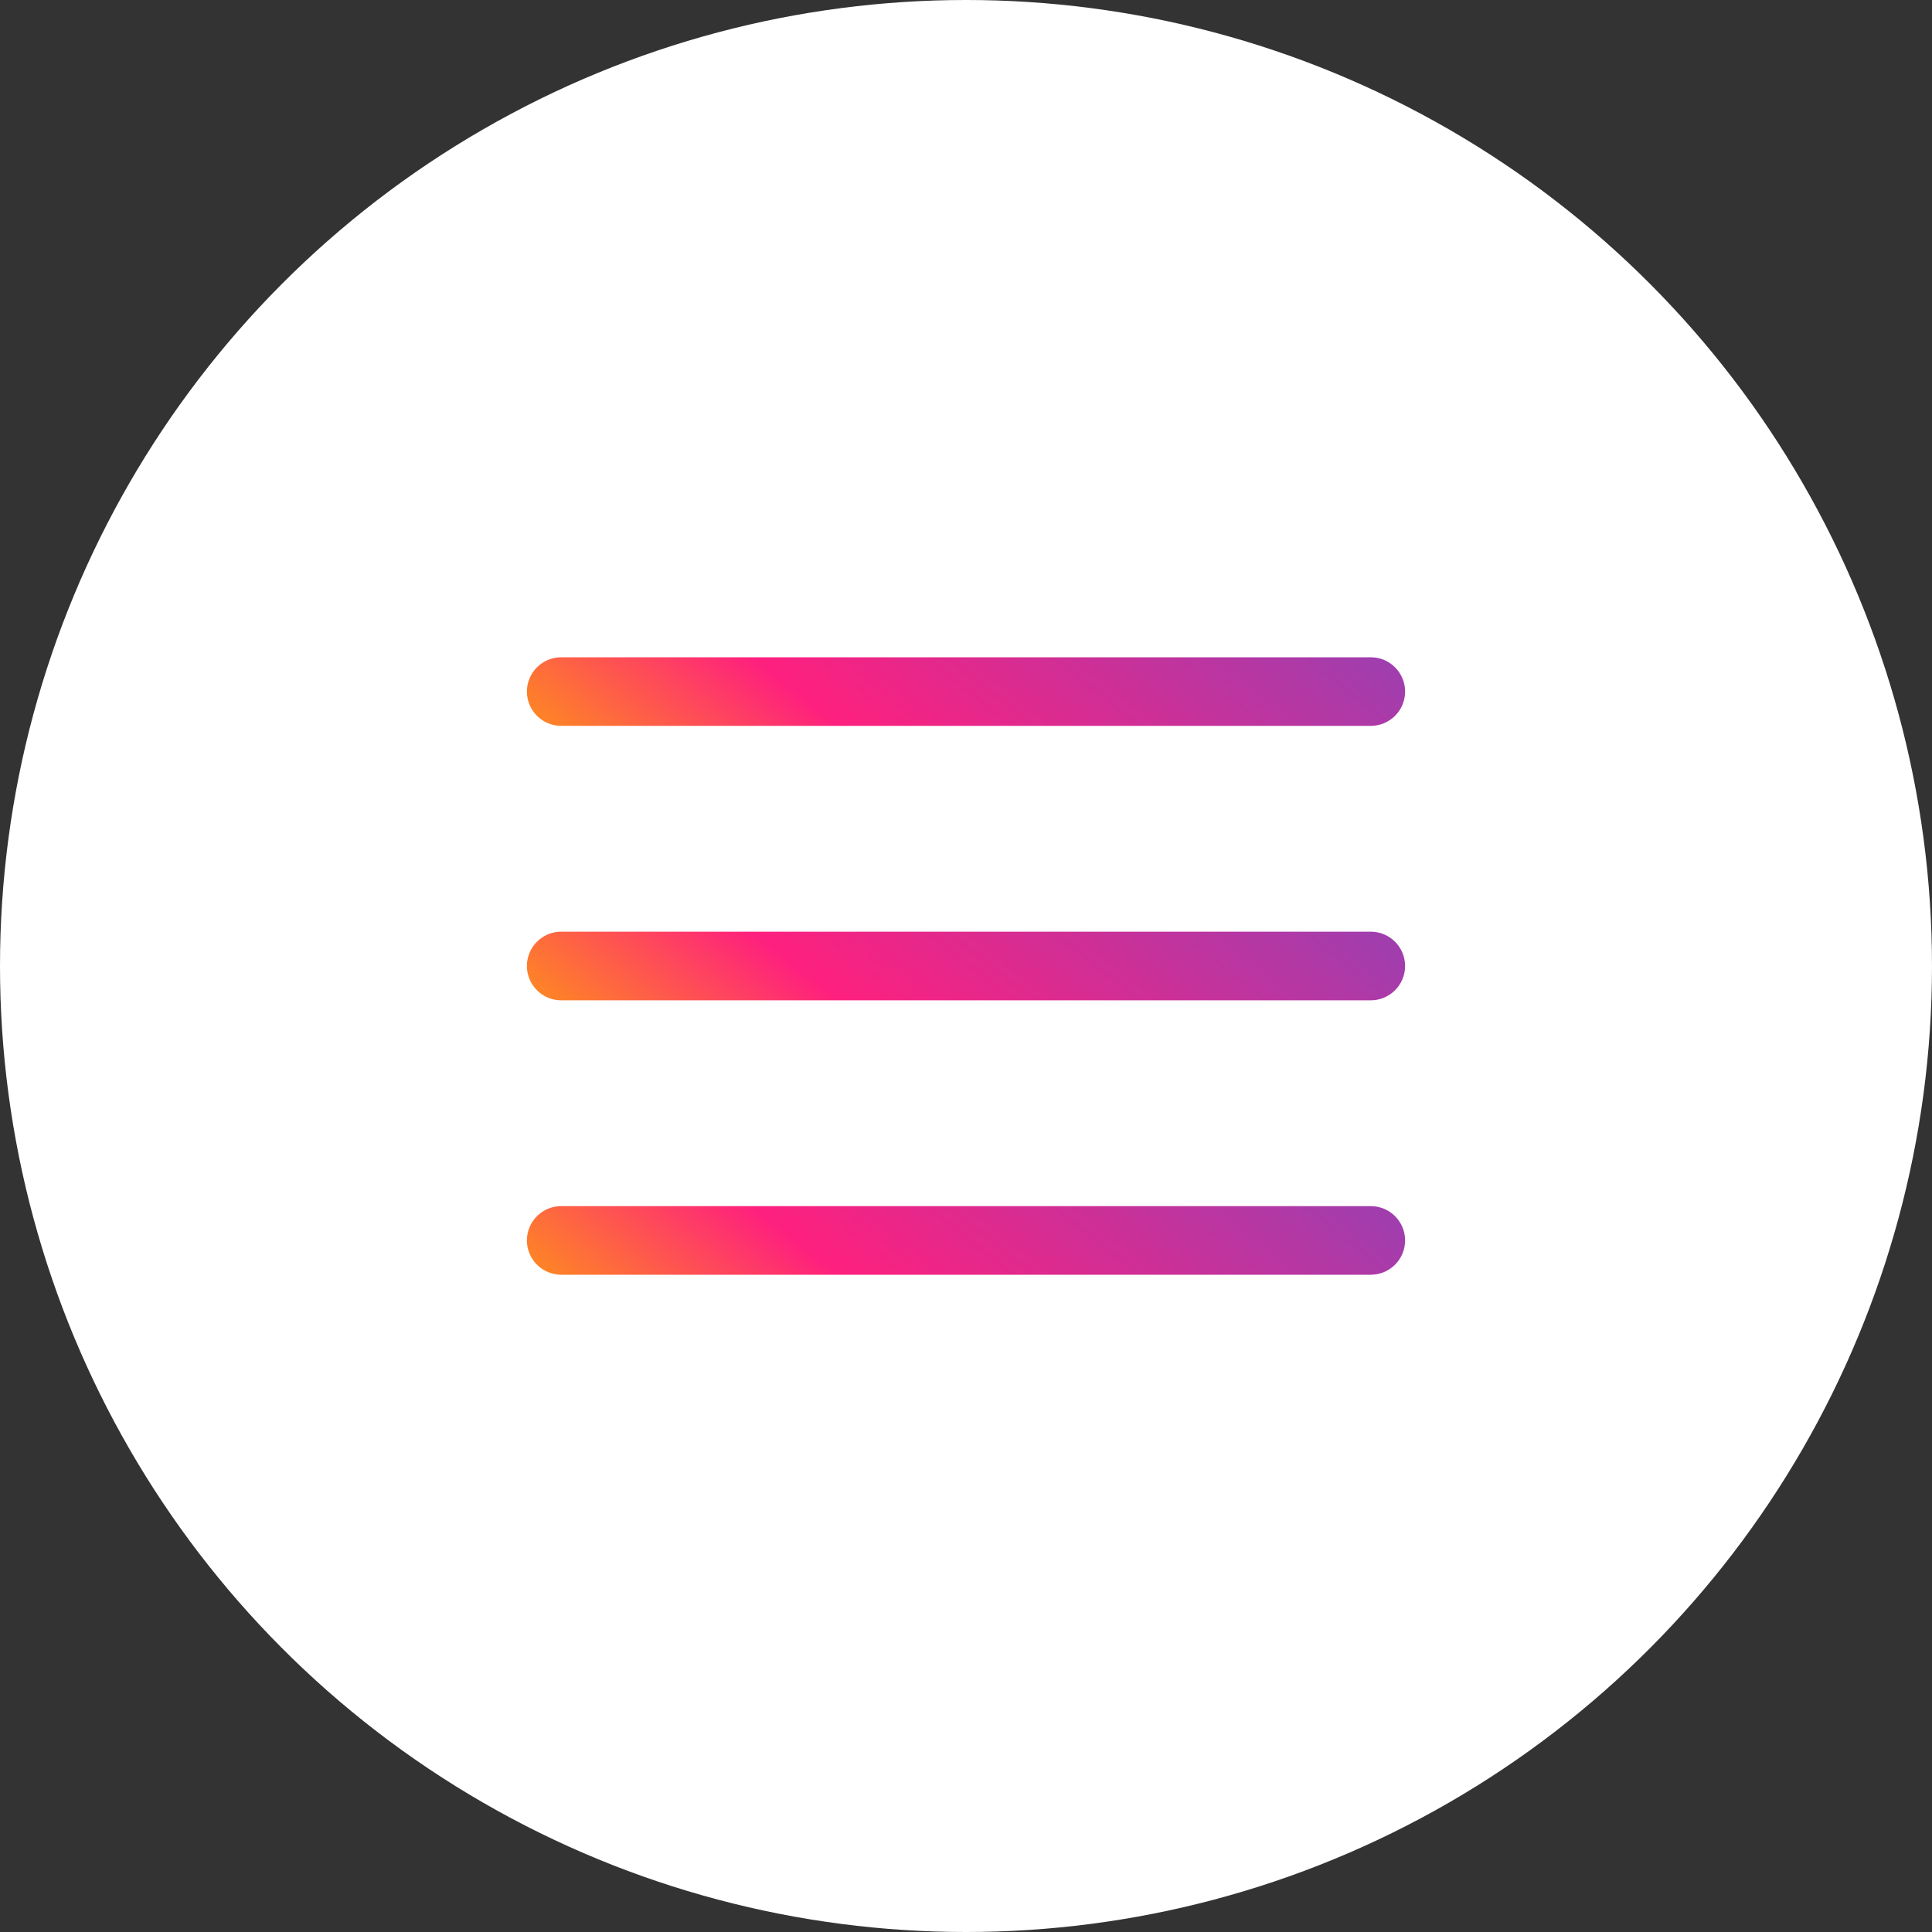 <?xml version="1.0" encoding="UTF-8"?> <svg xmlns="http://www.w3.org/2000/svg" width="55" height="55" viewBox="0 0 55 55" fill="none"><rect x="0" y="0" width="55" height="55" fill="#333333" stroke="none"/> <circle cx="27.5" cy="27.5" r="27.5" fill="white"></circle> <path d="M39.023 26.523H15.977C15.437 26.523 15 26.961 15 27.5C15 28.039 15.437 28.477 15.977 28.477H39.023C39.563 28.477 40 28.039 40 27.5C40 26.961 39.563 26.523 39.023 26.523Z" fill="url(#paint0_linear)"></path> <path d="M39.023 18.711H15.977C15.437 18.711 15 19.148 15 19.688C15 20.227 15.437 20.664 15.977 20.664H39.023C39.563 20.664 40 20.227 40 19.688C40 19.148 39.563 18.711 39.023 18.711Z" fill="url(#paint1_linear)"></path> <path d="M39.023 34.336H15.977C15.437 34.336 15 34.773 15 35.312C15 35.852 15.437 36.289 15.977 36.289H39.023C39.563 36.289 40 35.852 40 35.312C40 34.773 39.563 34.336 39.023 34.336Z" fill="url(#paint2_linear)"></path> <defs> <linearGradient id="paint0_linear" x1="15" y1="28.477" x2="25.62" y2="15.104" gradientUnits="userSpaceOnUse"> <stop stop-color="#FE8B20"></stop> <stop offset="0.323" stop-color="#FE207E"></stop> <stop offset="1" stop-color="#9C3FB0"></stop> </linearGradient> <linearGradient id="paint1_linear" x1="15" y1="20.664" x2="25.62" y2="7.291" gradientUnits="userSpaceOnUse"> <stop stop-color="#FE8B20"></stop> <stop offset="0.323" stop-color="#FE207E"></stop> <stop offset="1" stop-color="#9C3FB0"></stop> </linearGradient> <linearGradient id="paint2_linear" x1="15" y1="36.289" x2="25.62" y2="22.916" gradientUnits="userSpaceOnUse"> <stop stop-color="#FE8B20"></stop> <stop offset="0.323" stop-color="#FE207E"></stop> <stop offset="1" stop-color="#9C3FB0"></stop> </linearGradient> </defs> </svg> 